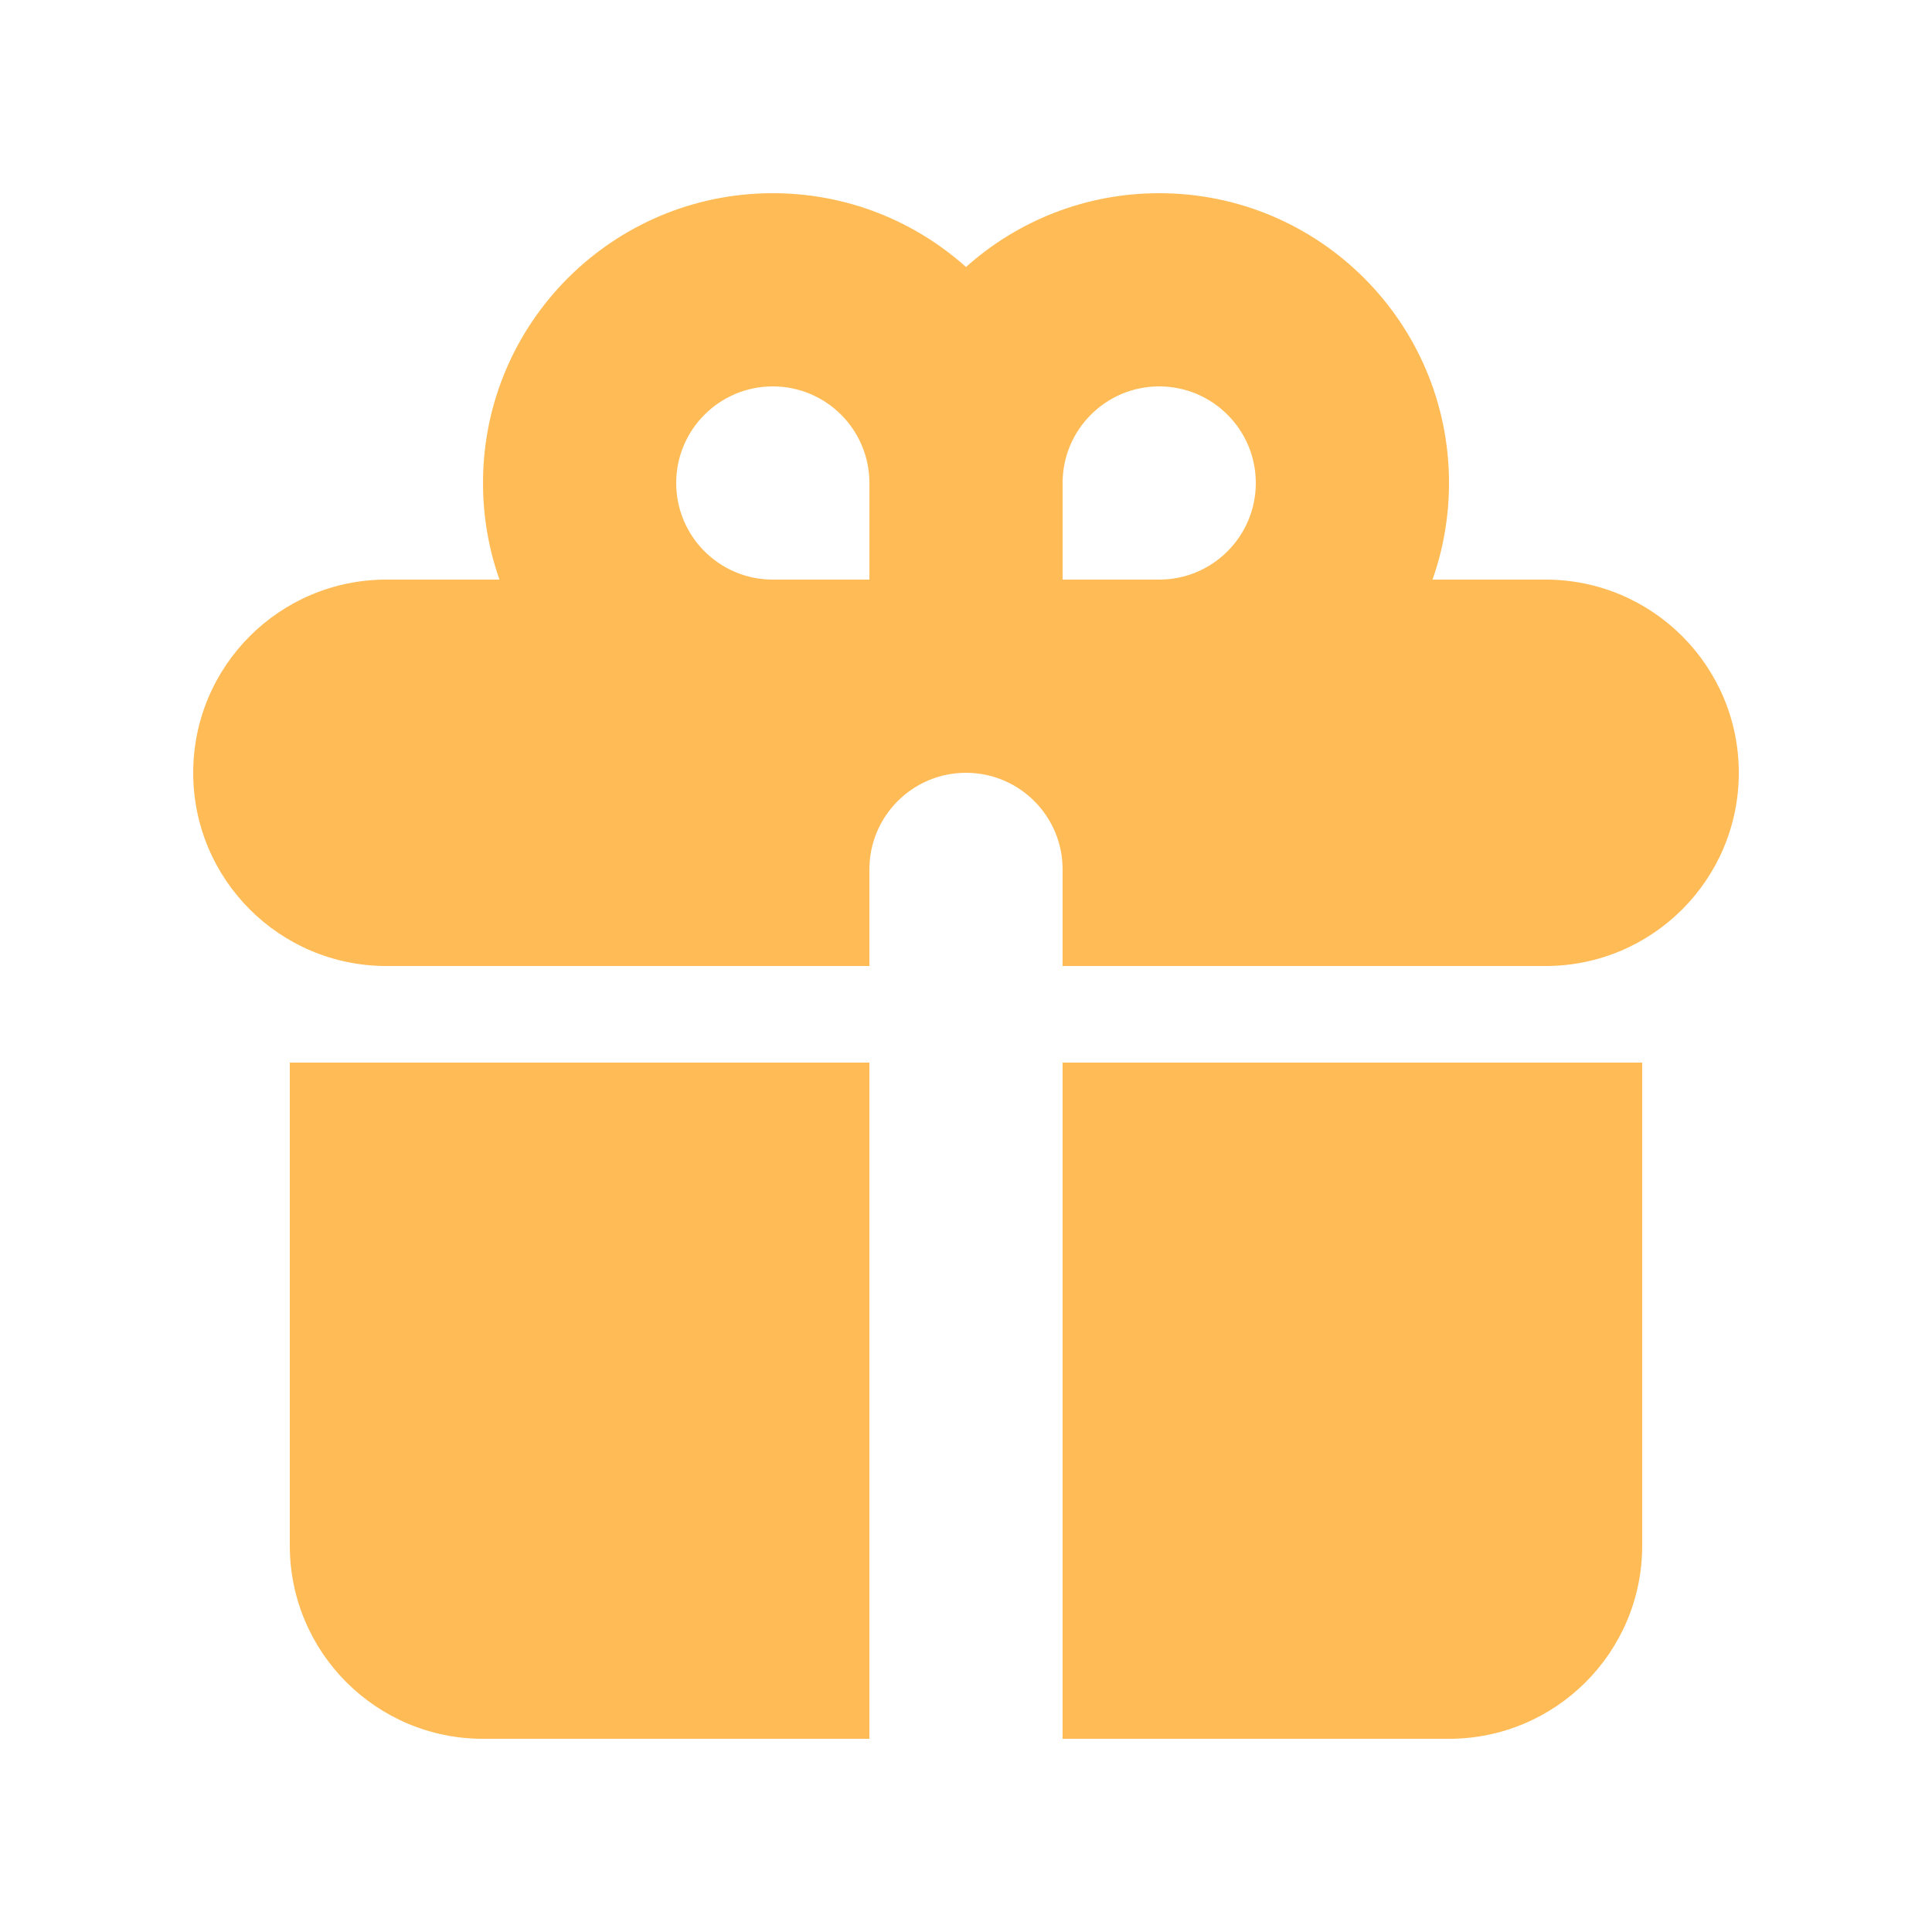 <?xml version="1.0" encoding="UTF-8"?> <svg xmlns="http://www.w3.org/2000/svg" width="87" height="87" viewBox="0 0 87 87" fill="none"> <path fill-rule="evenodd" clip-rule="evenodd" d="M21.75 21.75C21.75 14.543 27.593 8.7 34.8 8.7C38.142 8.7 41.191 9.957 43.5 12.023C45.809 9.957 48.858 8.7 52.2 8.7C59.407 8.7 65.25 14.543 65.25 21.75C65.25 23.276 64.988 24.74 64.507 26.1H69.6C74.405 26.1 78.3 29.995 78.3 34.8C78.3 39.605 74.405 43.5 69.6 43.5H47.85V39.15C47.85 36.748 45.902 34.8 43.5 34.8C41.097 34.8 39.15 36.748 39.15 39.15V43.5H17.4C12.595 43.5 8.7 39.605 8.7 34.8C8.7 29.995 12.595 26.1 17.4 26.1H22.492C22.012 24.74 21.75 23.276 21.75 21.75ZM39.15 26.1V21.75C39.15 19.348 37.202 17.4 34.8 17.4C32.398 17.4 30.45 19.348 30.45 21.75C30.45 24.153 32.398 26.1 34.8 26.1H39.15ZM52.2 26.1C54.602 26.1 56.55 24.153 56.55 21.75C56.55 19.348 54.602 17.4 52.2 17.4C49.797 17.4 47.85 19.348 47.85 21.75V26.1H52.2Z" fill="#FFBB56"></path> <path d="M39.15 47.85H13.05V69.6C13.05 74.405 16.945 78.3 21.75 78.3H39.15V47.85Z" fill="#FFBB56"></path> <path d="M47.85 78.3H65.25C70.055 78.3 73.95 74.405 73.95 69.6V47.85H47.85V78.3Z" fill="#FFBB56"></path> </svg> 